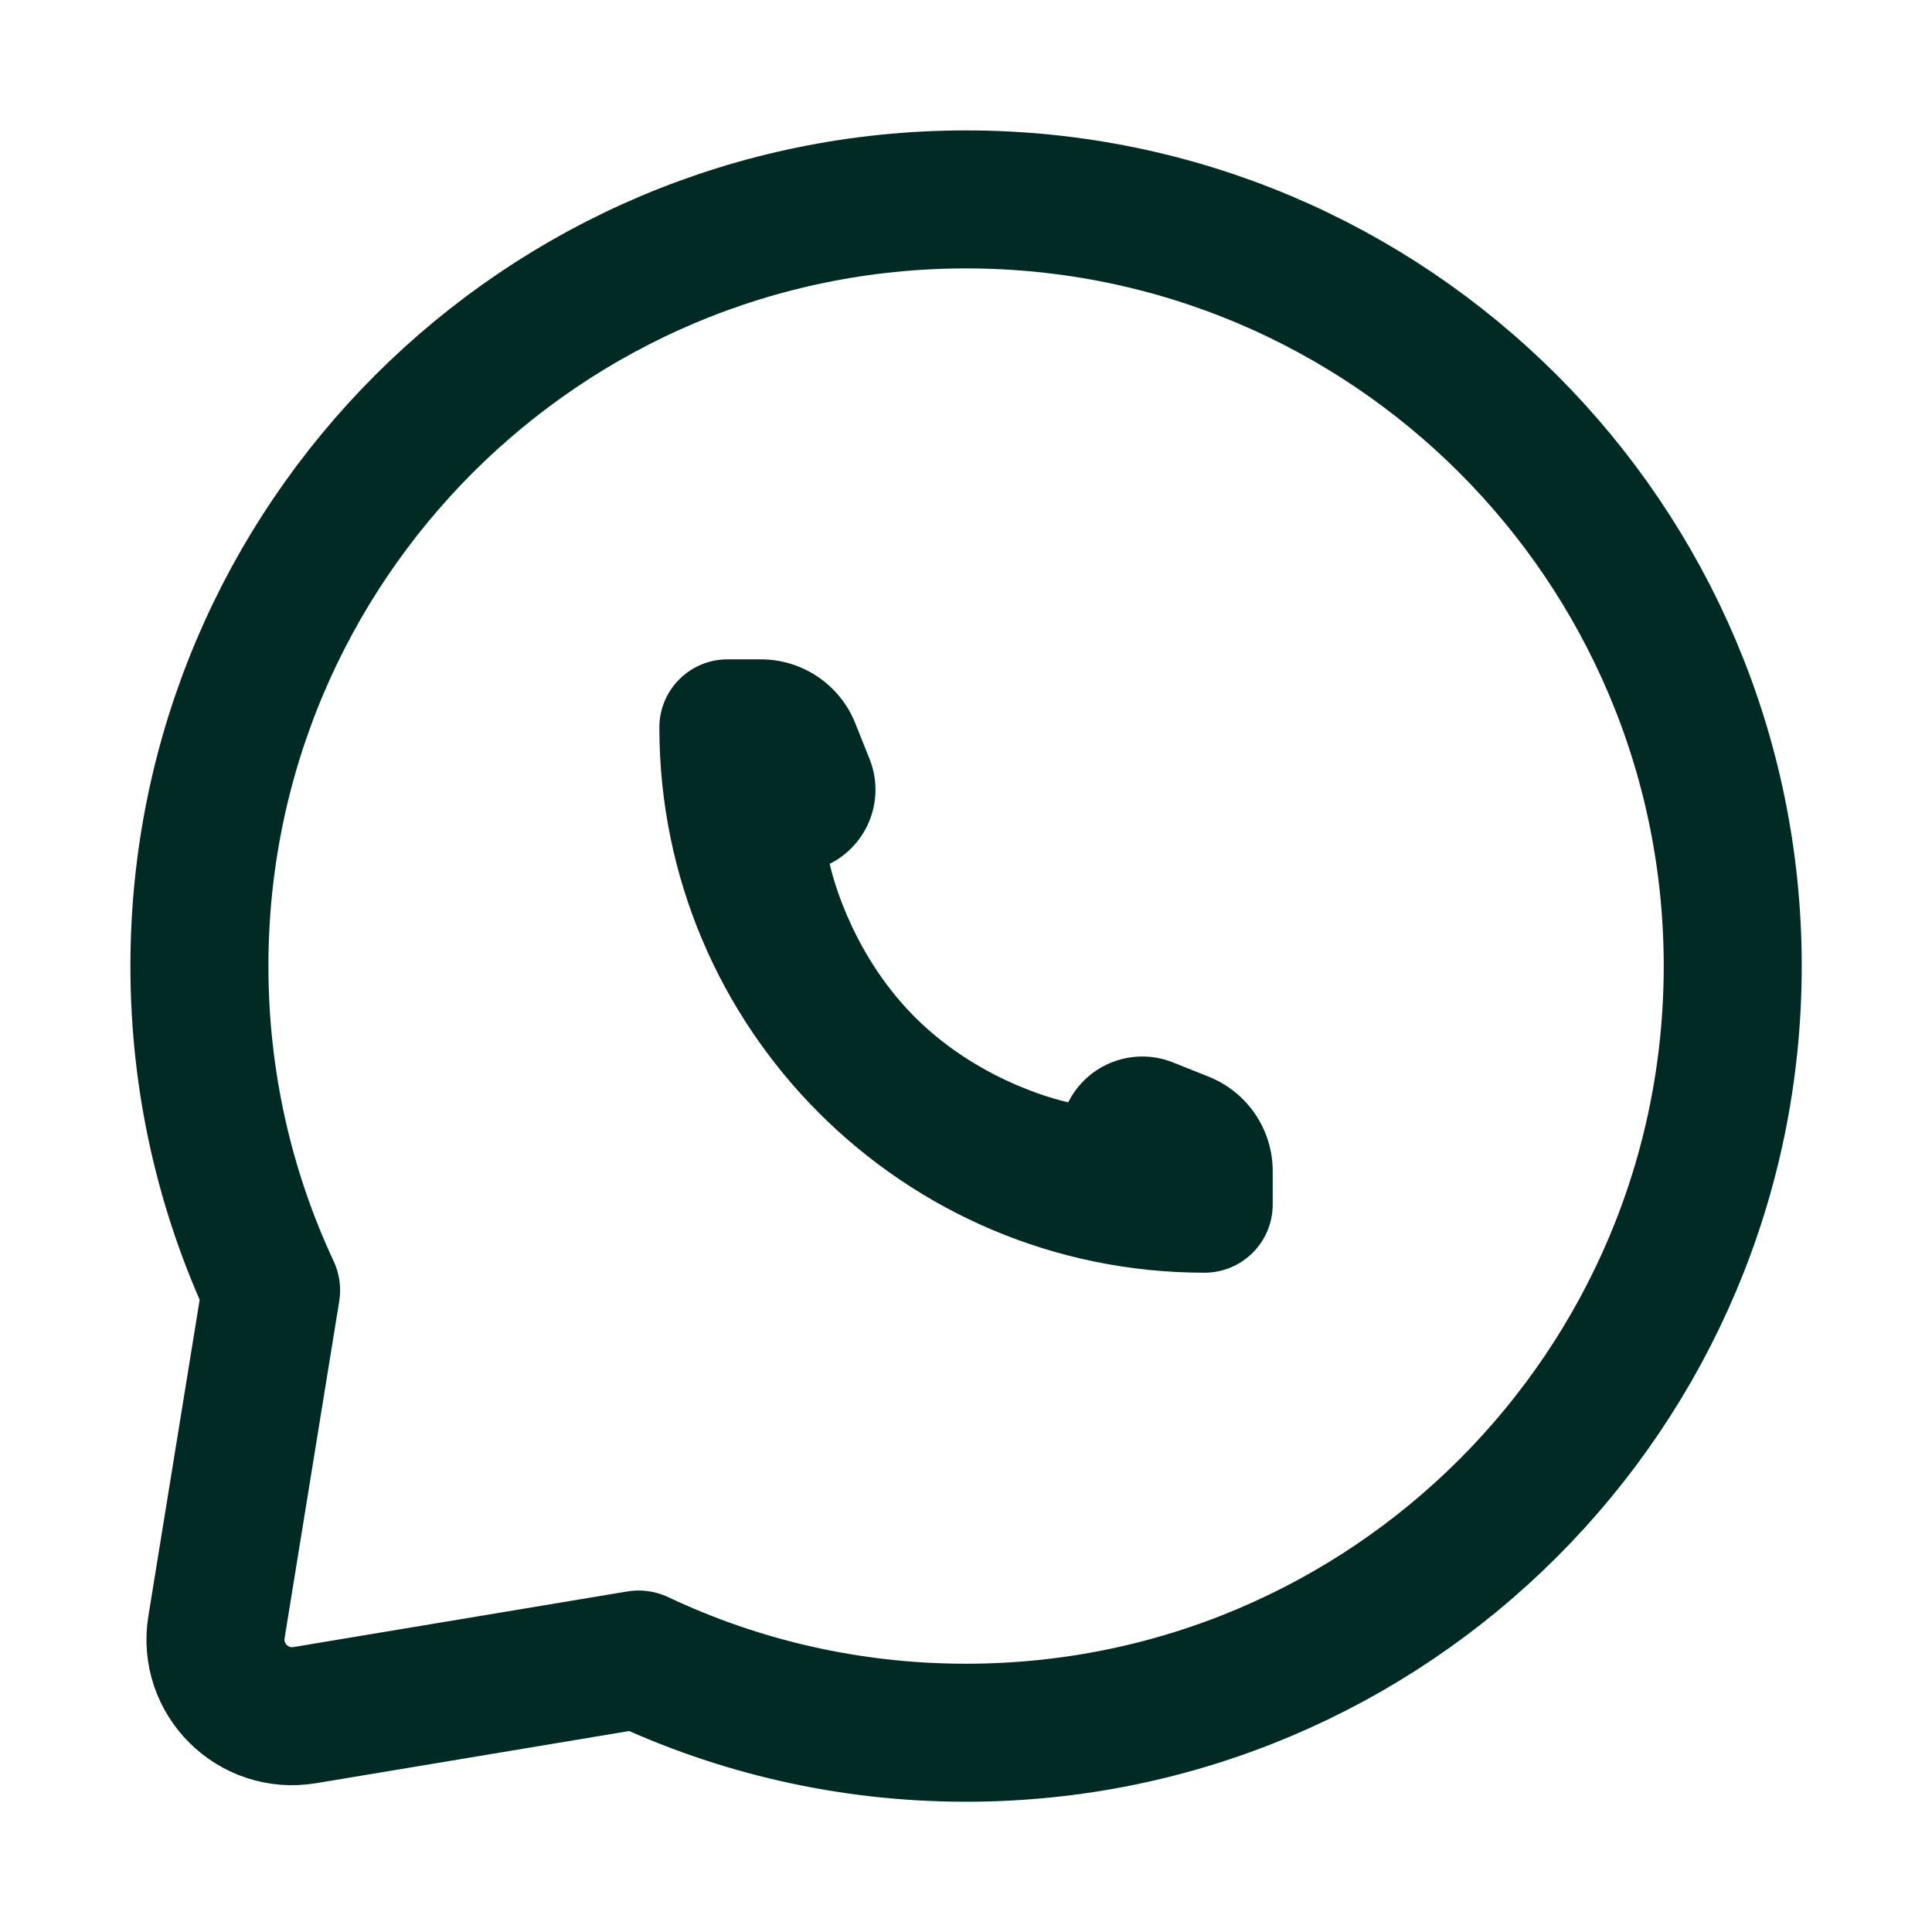 <svg width="28" height="28" viewBox="0 0 28 28" fill="none" xmlns="http://www.w3.org/2000/svg">
<path d="M14.001 25.112C20.137 25.112 25.112 20.137 25.112 14.001C25.112 7.864 20.137 2.89 14.001 2.89C7.864 2.89 2.89 7.864 2.89 14.001C2.89 15.68 3.262 17.273 3.929 18.7L3.137 23.584C3.016 24.334 3.667 24.982 4.417 24.857L9.256 24.051C10.695 24.731 12.303 25.112 14.001 25.112Z" stroke="#002A23" stroke-width="2" stroke-linecap="square" stroke-linejoin="round"/>
<path d="M18.445 17.457V16.972C18.445 16.37 18.078 15.829 17.519 15.605L17.001 15.398C16.421 15.166 15.761 15.417 15.482 15.975C15.482 15.975 14.247 15.729 13.259 14.741C12.272 13.753 12.025 12.519 12.025 12.519C12.583 12.239 12.834 11.579 12.602 10.999L12.395 10.481C12.171 9.922 11.63 9.556 11.028 9.556H10.543C9.998 9.556 9.556 9.998 9.556 10.543C9.556 14.907 13.093 18.445 17.457 18.445C18.002 18.445 18.445 18.002 18.445 17.457Z" fill="#002A23"/>
</svg>
